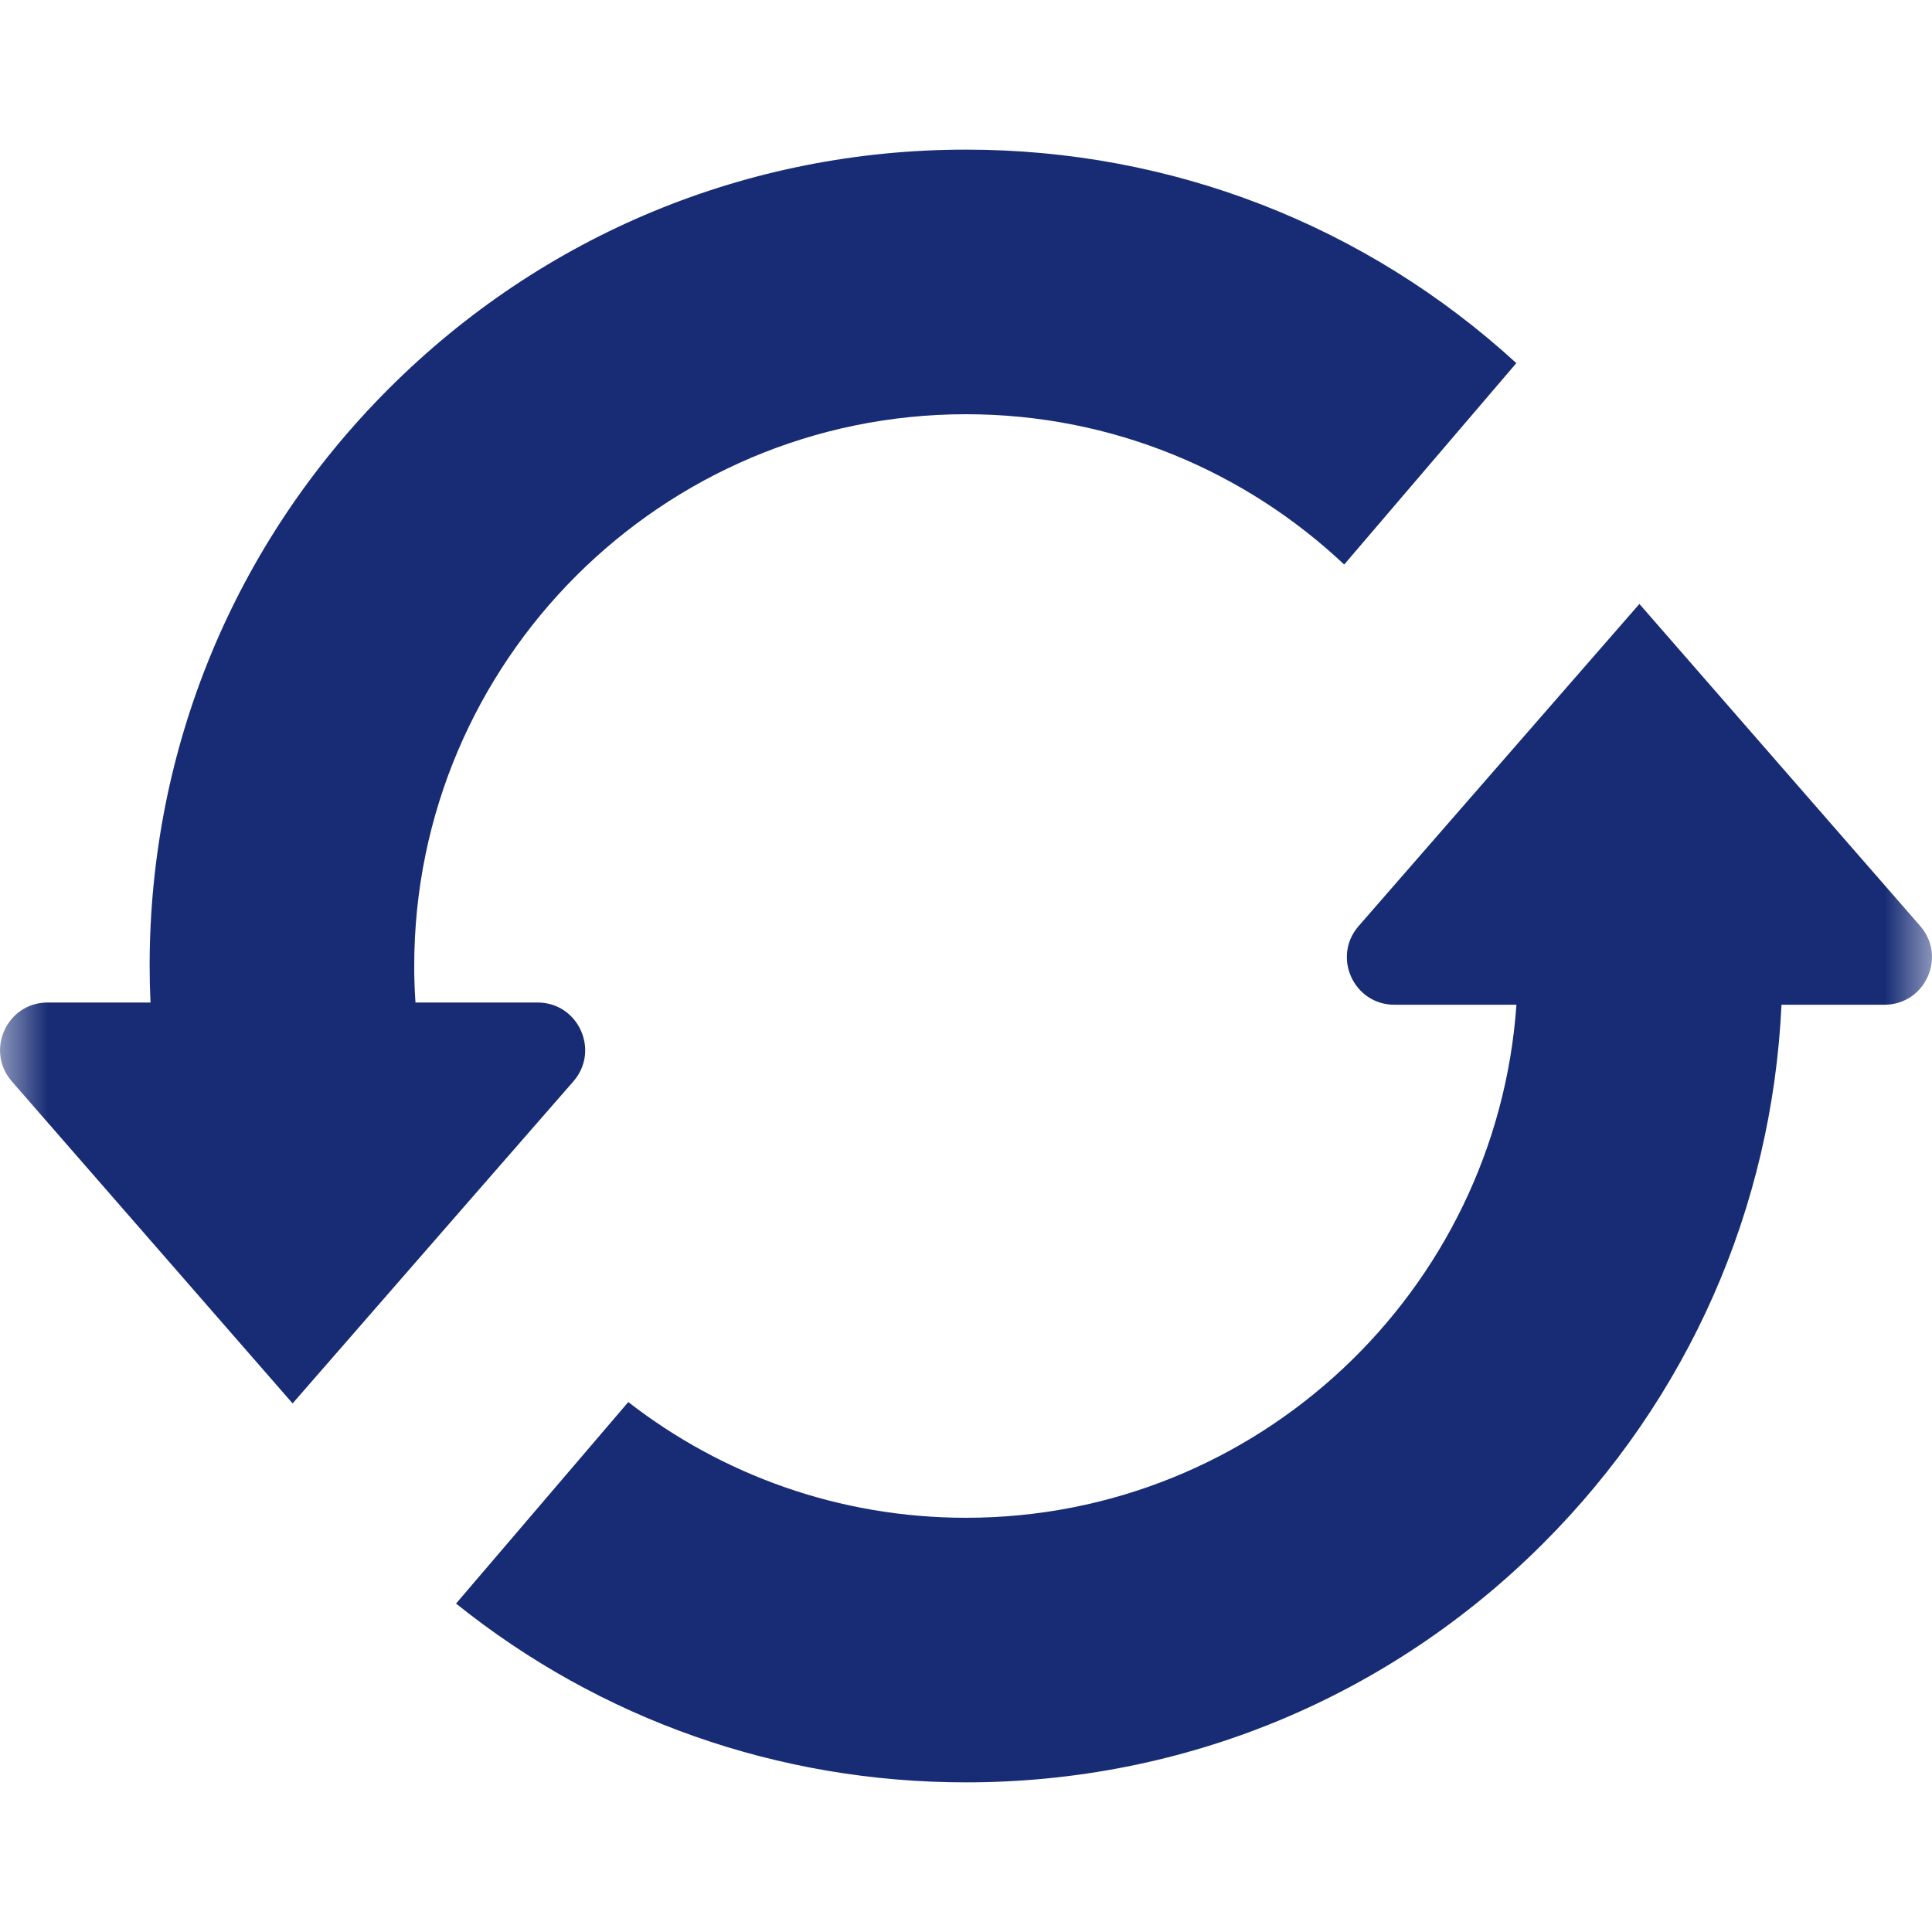 <svg width="20" height="20" viewBox="0 0 20 20" fill="none" xmlns="http://www.w3.org/2000/svg">
<g clip-path="url(#clip0_13_2)">
<mask id="mask0_13_2" style="mask-type:luminance" maskUnits="userSpaceOnUse" x="0" y="0" width="20" height="20">
<path d="M20 0H0V20H20V0Z" fill="white"/>
</mask>
<g mask="url(#mask0_13_2)">
<path d="M5.936 11.194C6.213 10.875 5.987 10.378 5.565 10.378H4.301C4.292 10.253 4.288 10.127 4.288 10C4.288 6.85 6.85 4.288 10 4.288C11.514 4.288 12.892 4.88 13.915 5.844L15.697 3.759C14.137 2.331 12.129 1.549 10 1.549C7.743 1.549 5.62 2.428 4.024 4.024C2.428 5.62 1.549 7.743 1.549 10C1.549 10.127 1.552 10.253 1.558 10.378H0.493C0.071 10.378 -0.155 10.875 0.122 11.194L2.524 13.949L3.029 14.528L4.84 12.45L5.936 11.194Z" fill="#172C75"/>
<path d="M19.878 9.586L18.086 7.531L16.971 6.252L15.379 8.078L14.065 9.586C13.787 9.904 14.013 10.401 14.435 10.401H15.698C15.492 13.364 13.015 15.712 10 15.712C8.684 15.712 7.471 15.265 6.504 14.514L4.721 16.6C6.214 17.799 8.057 18.451 10 18.451C12.258 18.451 14.38 17.572 15.976 15.976C17.477 14.475 18.344 12.508 18.442 10.401H19.507C19.929 10.401 20.155 9.904 19.878 9.586Z" fill="#172C75"/>
</g>
</g>
<defs>
<clipPath id="clip0_13_2">
<rect width="20" height="20" fill="white"/>
</clipPath>
</defs>
</svg>
